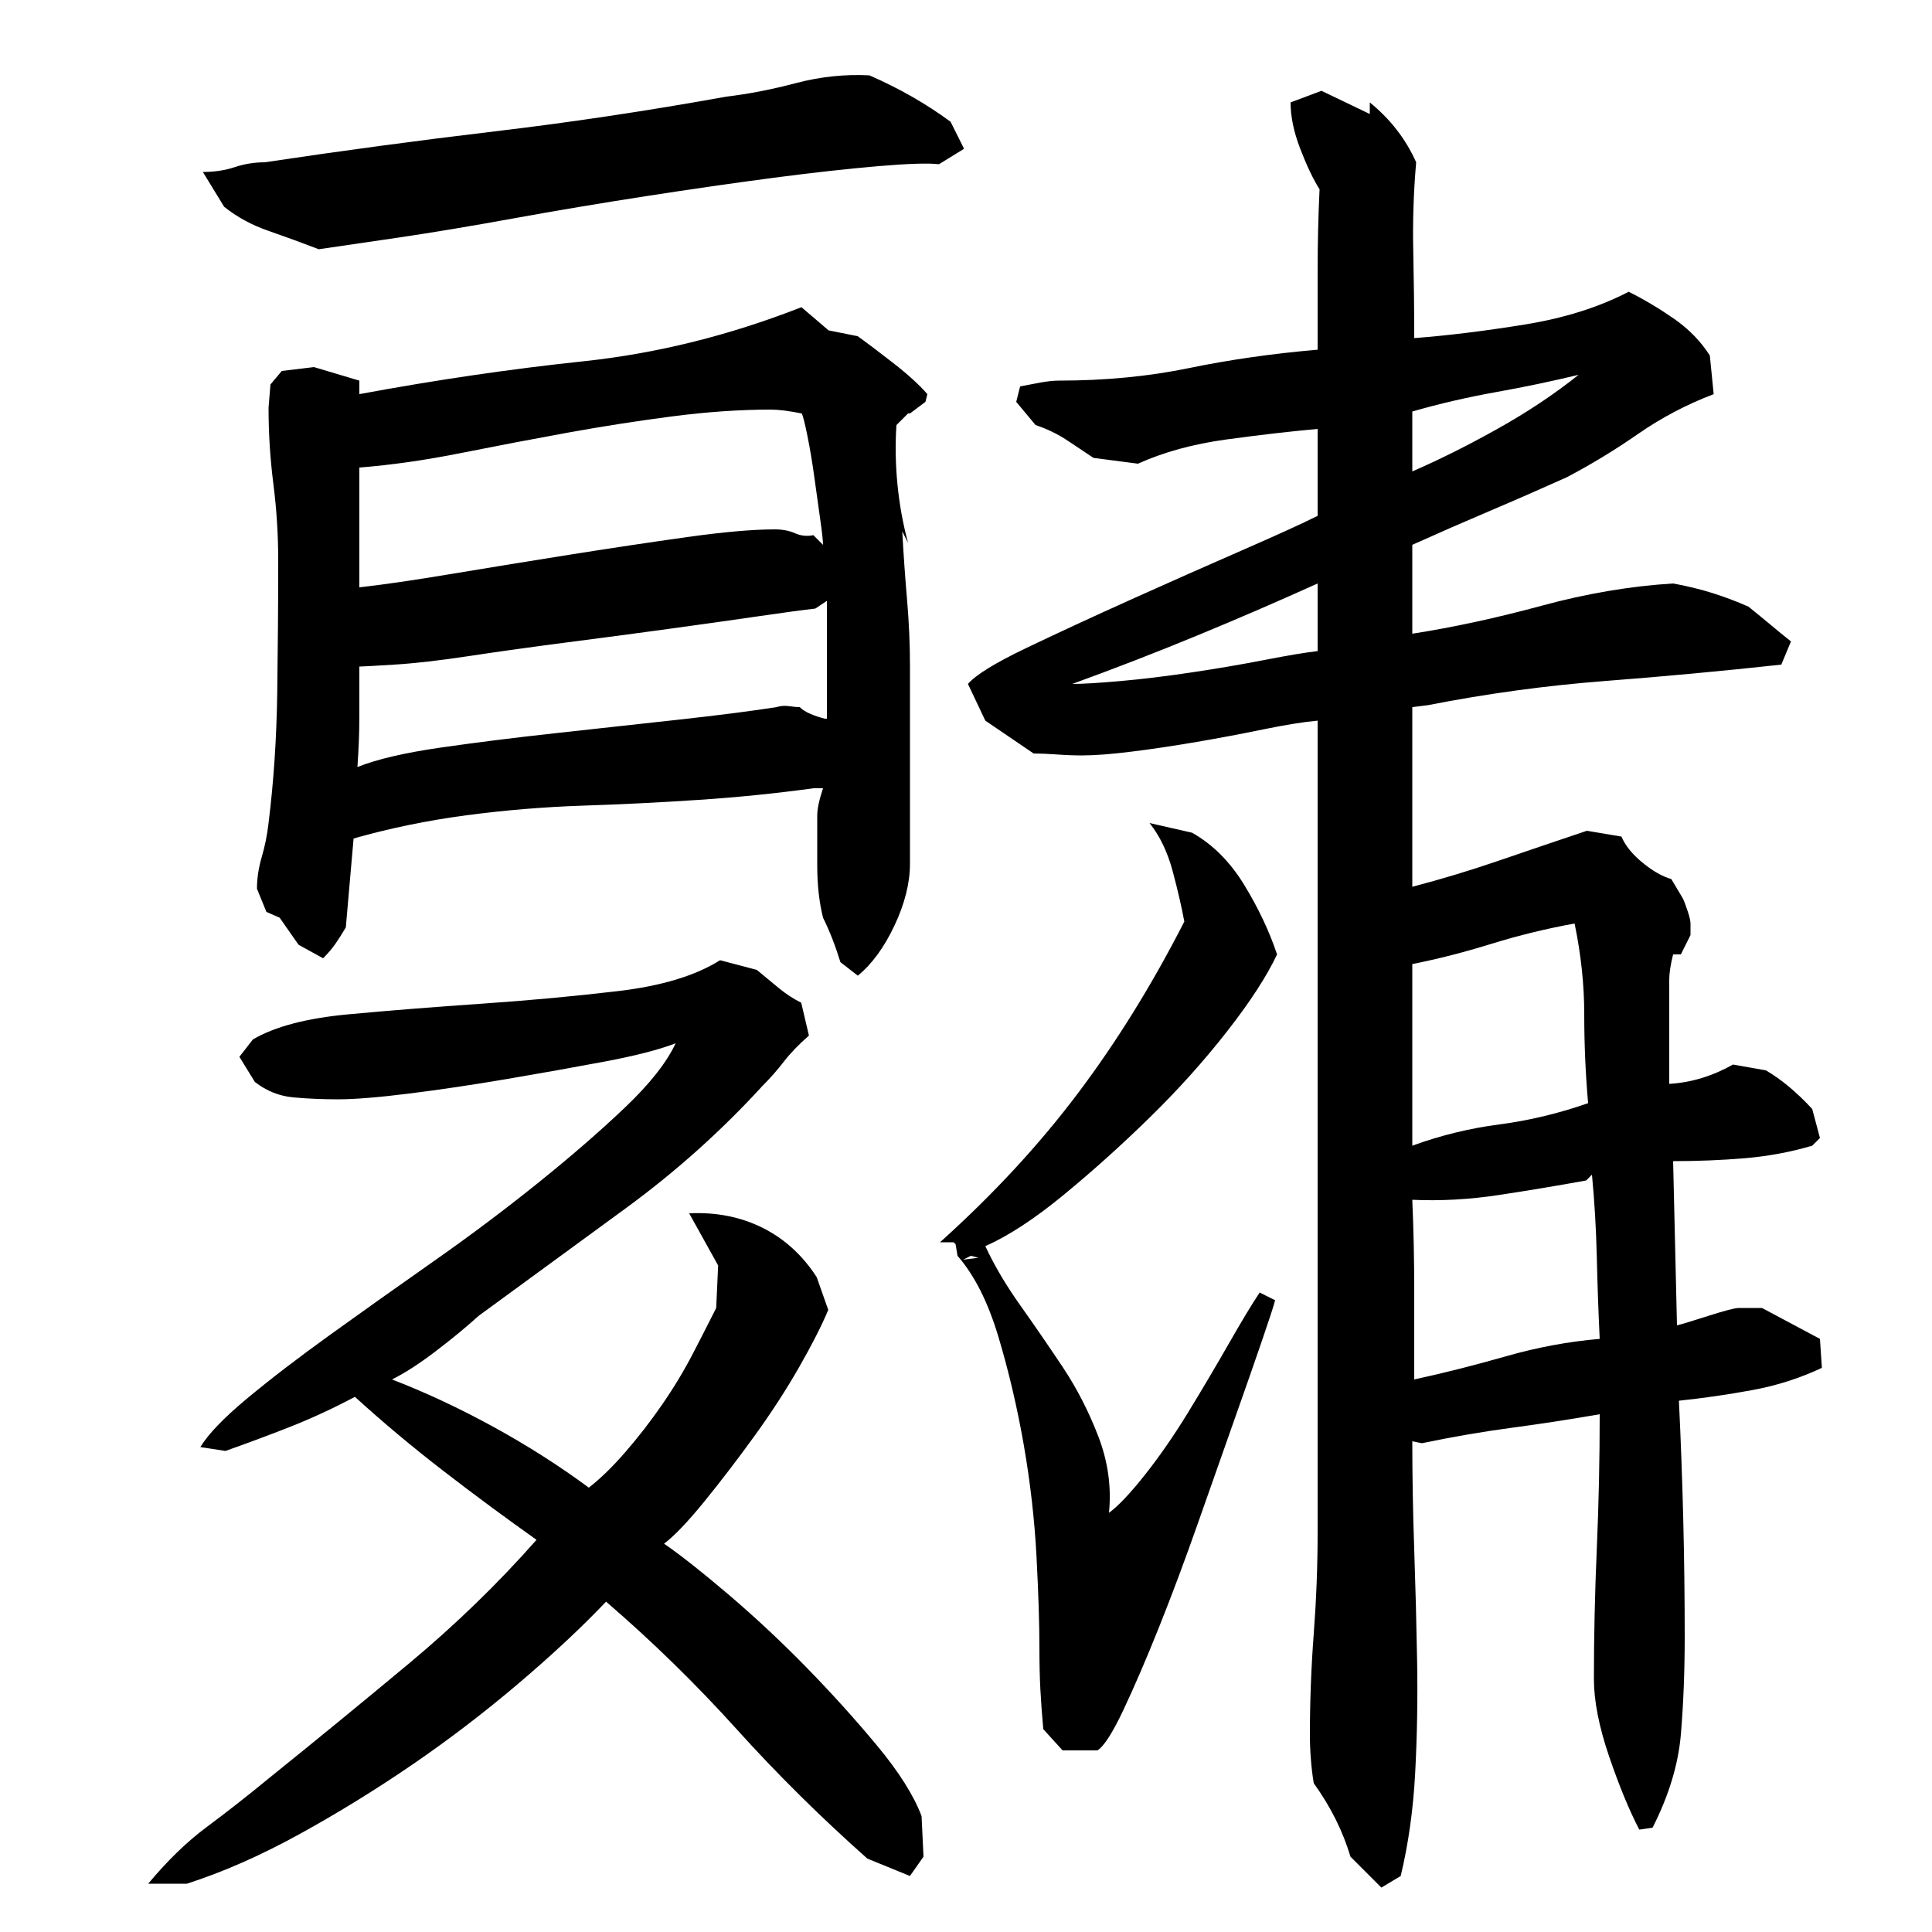 <?xml version="1.0" encoding="utf-8"?>
<!-- Generator: Adobe Illustrator 16.0.0, SVG Export Plug-In . SVG Version: 6.00 Build 0)  -->
<!DOCTYPE svg PUBLIC "-//W3C//DTD SVG 1.1//EN" "http://www.w3.org/Graphics/SVG/1.1/DTD/svg11.dtd">
<svg version="1.1" id="图层_1" xmlns="http://www.w3.org/2000/svg" xmlns:xlink="http://www.w3.org/1999/xlink" x="0px" y="0px"
	 width="1000px" height="1000px" viewBox="0 0 1000 1000" enable-background="new 0 0 1000 1000" xml:space="preserve">
<path d="M313.705,829.006c-12.672,13.344-27.844,27.5-45.5,42.5c-17.672,15-36,29-55,42s-38.5,25-58.5,36s-39.344,19.5-58,25.5h-20
	c10-12,20.156-21.844,30.5-29.5c10.328-7.672,21.156-16.172,32.5-25.5c24-19.344,48-39,72-59s46-41.328,66-64
	c-16-11.328-32-23.156-48-35.5c-16-12.328-31.344-25.156-46-38.5c-11.344,6-22.5,11.172-33.5,15.5c-11,4.344-22.172,8.5-33.5,12.5
	l-13-2c4-6.656,12-15,24-25s26.328-21,43-33c16.656-12,34.5-24.656,53.5-38c19-13.328,37-26.828,54-40.5c17-13.656,32-26.656,45-39
	c13-12.328,21.828-23.5,26.5-33.5c-8.656,3.344-20.984,6.5-36.953,9.5c-15.984,3-32.797,6-50.438,9s-34.453,5.5-50.438,7.5
	s-28.313,3-36.969,3c-8,0-15.672-0.328-23-1c-7.344-0.656-14-3.328-20-8l-8-13l7-9c11.328-6.656,27.828-11,49.484-13
	s44.641-3.828,68.953-5.5c24.297-1.656,47.766-3.828,70.406-6.5c22.625-2.656,40.281-8,52.953-16l19,5c4,3.344,7.828,6.5,11.5,9.5
	c3.656,3,7.5,5.5,11.5,7.5l4,17c-5.344,4.672-9.672,9.172-13,13.5c-3.344,4.344-7,8.5-11,12.5
	c-21.344,23.344-44.984,44.5-70.953,63.5s-51.281,37.5-75.906,55.5c-6.656,6-14.156,12.172-22.469,18.5
	c-8.328,6.344-15.813,11.172-22.469,14.5c17.313,6.672,34.781,14.844,52.422,24.5c17.641,9.672,34.125,20.172,49.438,31.5
	c6-4.656,12.328-10.828,18.984-18.5c6.656-7.656,12.969-15.828,18.969-24.5c5.984-8.656,11.313-17.5,15.984-26.5
	c4.656-9,8.656-16.828,12-23.5l1-22l-15-27c14-0.656,26.656,1.844,38,7.5c11.328,5.672,20.656,14.172,28,25.5l6,17
	c-3.344,8-8.344,17.844-15,29.5c-6.672,11.672-14.344,23.5-23,35.5c-8.672,12-17.344,23.344-26,34
	c-8.672,10.672-15.672,18-20.984,22c8.688,6,19.875,14.844,33.563,26.5c13.688,11.672,27.063,24.172,40.094,37.5
	c13.031,13.344,25.219,26.828,36.578,40.5c11.344,13.656,19.031,25.828,23.047,36.5l1,21l-7.016,10l-22.047-9
	c-24.063-21.344-46.625-43.672-67.672-67S337.705,849.678,313.705,829.006z M486.002,85.006c-5.344-0.656-15.844-0.328-31.5,1
	c-15.672,1.344-33.672,3.344-54,6c-20.344,2.672-42.344,5.844-66,9.5c-23.672,3.672-46.5,7.5-68.5,11.5s-42,7.344-60,10
	c-18,2.672-31.672,4.672-41,6c-8.672-3.328-17.344-6.5-26-9.5c-8.672-3-16.344-7.156-23-12.5l-11-18c6,0,11.5-0.828,16.5-2.5
	c5-1.656,10.156-2.5,15.5-2.5c40-6,79.656-11.328,119-16c39.328-4.656,79.328-10.656,120-18c11.328-1.328,23.328-3.656,36-7
	c12.656-3.328,25.328-4.656,38-4c15.328,6.672,29.328,14.672,42,24l7,14L486.002,85.006z M420.986,408.006
	c-19.406,2.672-39.156,4.672-59.234,6c-20.094,1.344-40.172,2.344-60.25,3c-20.094,0.672-40.172,2.344-60.25,5
	c-20.094,2.672-39.5,6.672-58.234,12c-0.672,7.344-1.344,15-2.016,23s-1.344,15.672-2,23c-1.969,3.344-3.766,6.172-5.391,8.5
	c-1.625,2.344-3.75,4.844-6.359,7.5l-12.719-7l-9.781-14l-6.859-3l-4.891-12c0-5.328,0.828-10.828,2.5-16.5
	c1.656-5.656,2.828-11.5,3.5-17.5c2.656-21.328,4.156-43.828,4.5-67.5c0.328-23.656,0.5-46.5,0.5-68.5c0-13.328-0.844-26.5-2.5-39.5
	c-1.672-13-2.5-26.156-2.5-39.5l0.984-12l5.875-7l16.641-2l23.5,7v7c39.469-7.328,78.109-13,115.922-17
	c37.797-4,75.438-13.328,112.906-28l14.047,12l15.047,3c4.688,3.344,10.859,8,18.547,14s13.531,11.344,17.531,16l-1,4l-8,6h-1l-6,6
	c-0.672,10-0.5,20.172,0.5,30.5c1,10.344,2.828,20.5,5.5,30.5l-3-6c0.656,12,1.5,23.844,2.5,35.5c1,11.672,1.5,23.172,1.5,34.5v102
	c0,10-2.672,20.672-8,32c-5.344,11.344-11.672,20-19,26l-9-7c-2.672-8.656-5.672-16.328-9-23c-2-8-3-17-3-27s0-18.656,0-26
	c0-3.328,1-8,3-14H420.986z M421.971,315.006c-6.031,0.672-15.906,2-29.625,4s-29.125,4.172-46.188,6.5
	c-17.063,2.344-34.641,4.672-52.719,7c-18.078,2.344-34.813,4.672-50.203,7c-15.406,2.344-28.453,3.844-39.156,4.5
	c-10.719,0.672-16.734,1-18.078,1c0,9.344,0,18,0,26s-0.344,16.672-1,26c10.031-4,24.266-7.328,42.672-10
	c18.406-2.656,38.328-5.156,59.75-7.5c21.406-2.328,42.656-4.656,63.75-7c21.094-2.328,38-4.5,50.719-6.5
	c2-0.656,4.188-0.828,6.531-0.5c2.344,0.344,4.172,0.5,5.516,0.5c1.344,1.344,3.188,2.5,5.531,3.5s4.844,1.844,7.531,2.5h1v-61
	L421.971,315.006z M399.002,212.006c-16,0-33,1.172-51,3.5c-18,2.344-36.172,5.172-54.5,8.5c-18.344,3.344-36.672,6.844-55,10.5
	c-18.344,3.672-35.844,6.172-52.5,7.5v62c12-1.328,28-3.656,48-7c20-3.328,40.5-6.656,61.5-10c21-3.328,41-6.328,60-9
	c19-2.656,34.156-4,45.5-4c4,0,7.5,0.672,10.5,2c3,1.344,6.156,1.672,9.5,1l5,5c0-2-0.5-6.5-1.5-13.5s-2-14.156-3-21.5
	c-1-7.328-2.172-14.328-3.5-21c-1.344-6.656-2.344-10.656-3-12C408.33,212.678,403.002,212.006,399.002,212.006z M540.002,895.006
	c-0.672-7.328-1.172-14.156-1.5-20.5c-0.344-6.328-0.5-13.5-0.5-21.5c0-12.656-0.516-28.5-1.516-47.5
	c-1.016-19-3.203-38.156-6.563-57.5c-3.375-19.328-7.75-38-13.125-56s-12.438-32-21.188-42l-1-6l-1.016-1h-7.063
	c27.438-24.656,51.203-50.328,71.297-77c20.094-26.656,38.484-56.328,55.172-89c-1.344-7.328-3.344-16-6-26
	c-2.672-10-6.672-18.328-12-25l22,5c10.656,6,19.656,15,27,27c7.328,12,13,24,17,36c-5.344,11.344-14,24.672-26,40
	c-12,15.344-25.344,30.172-40,44.5c-14.672,14.344-29.5,27.672-44.5,40c-15,12.344-28.5,21.172-40.5,26.5
	c4.656,10,10.656,20.172,18,30.5c7.328,10.344,14.656,21,22,32c7.328,11,13.5,23,18.5,36s6.828,26.172,5.5,39.5
	c4.656-3.328,10.828-9.828,18.5-19.5c7.656-9.656,15.156-20.5,22.5-32.5c7.328-12,14.328-23.828,21-35.5
	c6.656-11.656,12-20.5,16-26.5l8,4c-0.672,2.672-3,9.844-7,21.5c-4,11.672-8.844,25.5-14.5,41.5c-5.672,16-11.844,33.5-18.5,52.5
	c-6.672,19-13.344,36.844-20,53.5c-6.672,16.672-12.844,31-18.5,43c-5.672,12-10.172,19-13.5,21h-18L540.002,895.006z
	 M502.502,650.006l-4,2l8-1L502.502,650.006z M843.002,151.006c8,4,15.828,8.672,23.5,14c7.656,5.344,13.828,11.672,18.5,19l2,20
	c-14,5.344-27,12.172-39,20.5c-12,8.344-24.344,15.844-37,22.5c-13.344,6-26.672,11.844-40,17.5c-13.344,5.672-26.672,11.5-40,17.5
	v46c21.328-3.328,43.656-8.156,67-14.5c23.328-6.328,46-10.156,68-11.5c7.328,1.344,14.156,3,20.5,5c6.328,2,12.5,4.344,18.5,7
	c3.328,2.672,7,5.672,11,9c4,3.344,7.656,6.344,11,9l-5,12c-30.672,3.344-61.172,6.172-91.5,8.5c-30.344,2.344-60.844,6.5-91.5,12.5
	l-8,1v93c15.219-4,30.125-8.5,44.688-13.5s29.781-10.156,45.688-15.5l17.875,3c1.984,4.672,5.625,9.172,10.922,13.5
	c5.297,4.344,10.266,7.172,14.891,8.5l5.969,10c0.656,1.344,1.469,3.5,2.469,6.5s1.5,5.172,1.5,6.5v6l-5,10h-4
	c-1.344,5.344-2,9.672-2,13v54c11.328-0.656,22.328-4,33-10l17,3c8,4.672,16,11.344,24,20l4,15l-4,4c-11.344,3.344-23,5.5-35,6.5
	s-24.344,1.5-37,1.5l2,85c2.656-0.656,8.156-2.328,16.5-5c8.328-2.656,13.5-4,15.5-4h12l30,16l1,15
	c-11.344,5.344-23.344,9.172-36,11.5c-12.672,2.344-25.344,4.172-38,5.5c2,41.344,3,82,3,122c0,18-0.656,34.844-1.969,50.5
	s-6.203,31.828-14.672,48.5l-6.859,1c-5.219-10-10.453-22.672-15.672-38c-5.219-15.344-7.828-28.656-7.828-40
	c0-22,0.5-44.5,1.5-67.5s1.5-46.156,1.5-69.5c-15.344,2.672-30.5,5-45.5,7s-30.5,4.672-46.5,8l-5-1c0,18,0.328,36.672,1,56
	c0.656,19.344,1.156,38.672,1.5,58c0.328,19.344,0,38.5-1,57.5s-3.5,36.828-7.5,53.5l-10,6l-16-16c-4-13.344-10.344-26-19-38
	c-0.672-4-1.172-8.172-1.5-12.5c-0.344-4.344-0.5-8.5-0.5-12.5c0-17.328,0.656-34.828,2-52.5c1.328-17.656,2-35.156,2-52.5v-420
	c-7.344,0.672-16.672,2.172-28,4.5c-11.344,2.344-22.844,4.5-34.5,6.5c-11.672,2-22.844,3.672-33.5,5c-10.672,1.344-19.344,2-26,2
	c-4,0-8.344-0.156-13-0.5c-4.672-0.328-8.672-0.5-12-0.5l-25-17l-9-19c4-4.656,14-10.828,30-18.5c16-7.656,34-16,54-25
	s39.156-17.5,57.5-25.5c18.328-8,31.5-14,39.5-18v-45c-14.672,1.344-30.5,3.172-47.5,5.5c-17,2.344-32.172,6.5-45.5,12.5l-23-3
	c-4-2.656-8.5-5.656-13.5-9c-5-3.328-10.5-6-16.5-8l-10-12l2-8c3.328-0.656,6.828-1.328,10.5-2c3.656-0.656,6.828-1,9.5-1
	c24,0,46.5-2.156,67.5-6.5c21-4.328,43.156-7.5,66.5-9.5c0-13.328,0-27,0-41s0.328-28,1-42c-3.344-5.328-6.672-12.328-10-21
	c-3.344-8.656-5-16.656-5-24l16-6l25,12v-6c10.656,8.672,18.656,19,24,31c-1.344,15.344-1.844,30.672-1.5,46
	c0.328,15.344,0.5,30.344,0.5,45c17.328-1.328,36.328-3.656,57-7C809.658,164.678,827.658,159.006,843.002,151.006z
	 M555.002,354.006c5.328,0,13.656-0.5,25-1.5c11.328-1,23.656-2.5,37-4.5c13.328-2,26-4.156,38-6.5c12-2.328,21-3.828,27-4.5v-35
	c-20.672,9.344-41.5,18.344-62.5,27C598.502,337.678,577.002,346.006,555.002,354.006z M817.08,194.006
	c-13.859,3.344-28.203,6.344-43.047,9c-14.844,2.672-29.188,6-43.031,10v31c13.844-6,28.531-13.328,44.031-22
	C790.533,213.35,804.549,204.006,817.08,194.006z M731.002,593.006c14.656-5.328,29.656-9,45-11c15.328-2,30.656-5.656,46-11
	c-1.344-15.328-2-30.656-2-46c0-15.328-1.672-31-5-47c-14.672,2.672-29,6.172-43,10.5c-14,4.344-27.672,7.844-41,10.5V593.006z
	 M821.002,611.006c-14.672,2.672-29.672,5.172-45,7.5c-15.344,2.344-30.344,3.172-45,2.5c0.656,15.344,1,30.844,1,46.5
	c0,15.672,0,31.172,0,46.5c15.328-3.328,31.156-7.328,47.5-12c16.328-4.656,32.5-7.656,48.5-9c-0.672-14-1.172-28.156-1.5-42.5
	c-0.344-14.328-1.172-28.5-2.5-42.5L821.002,611.006z"/>
</svg>
